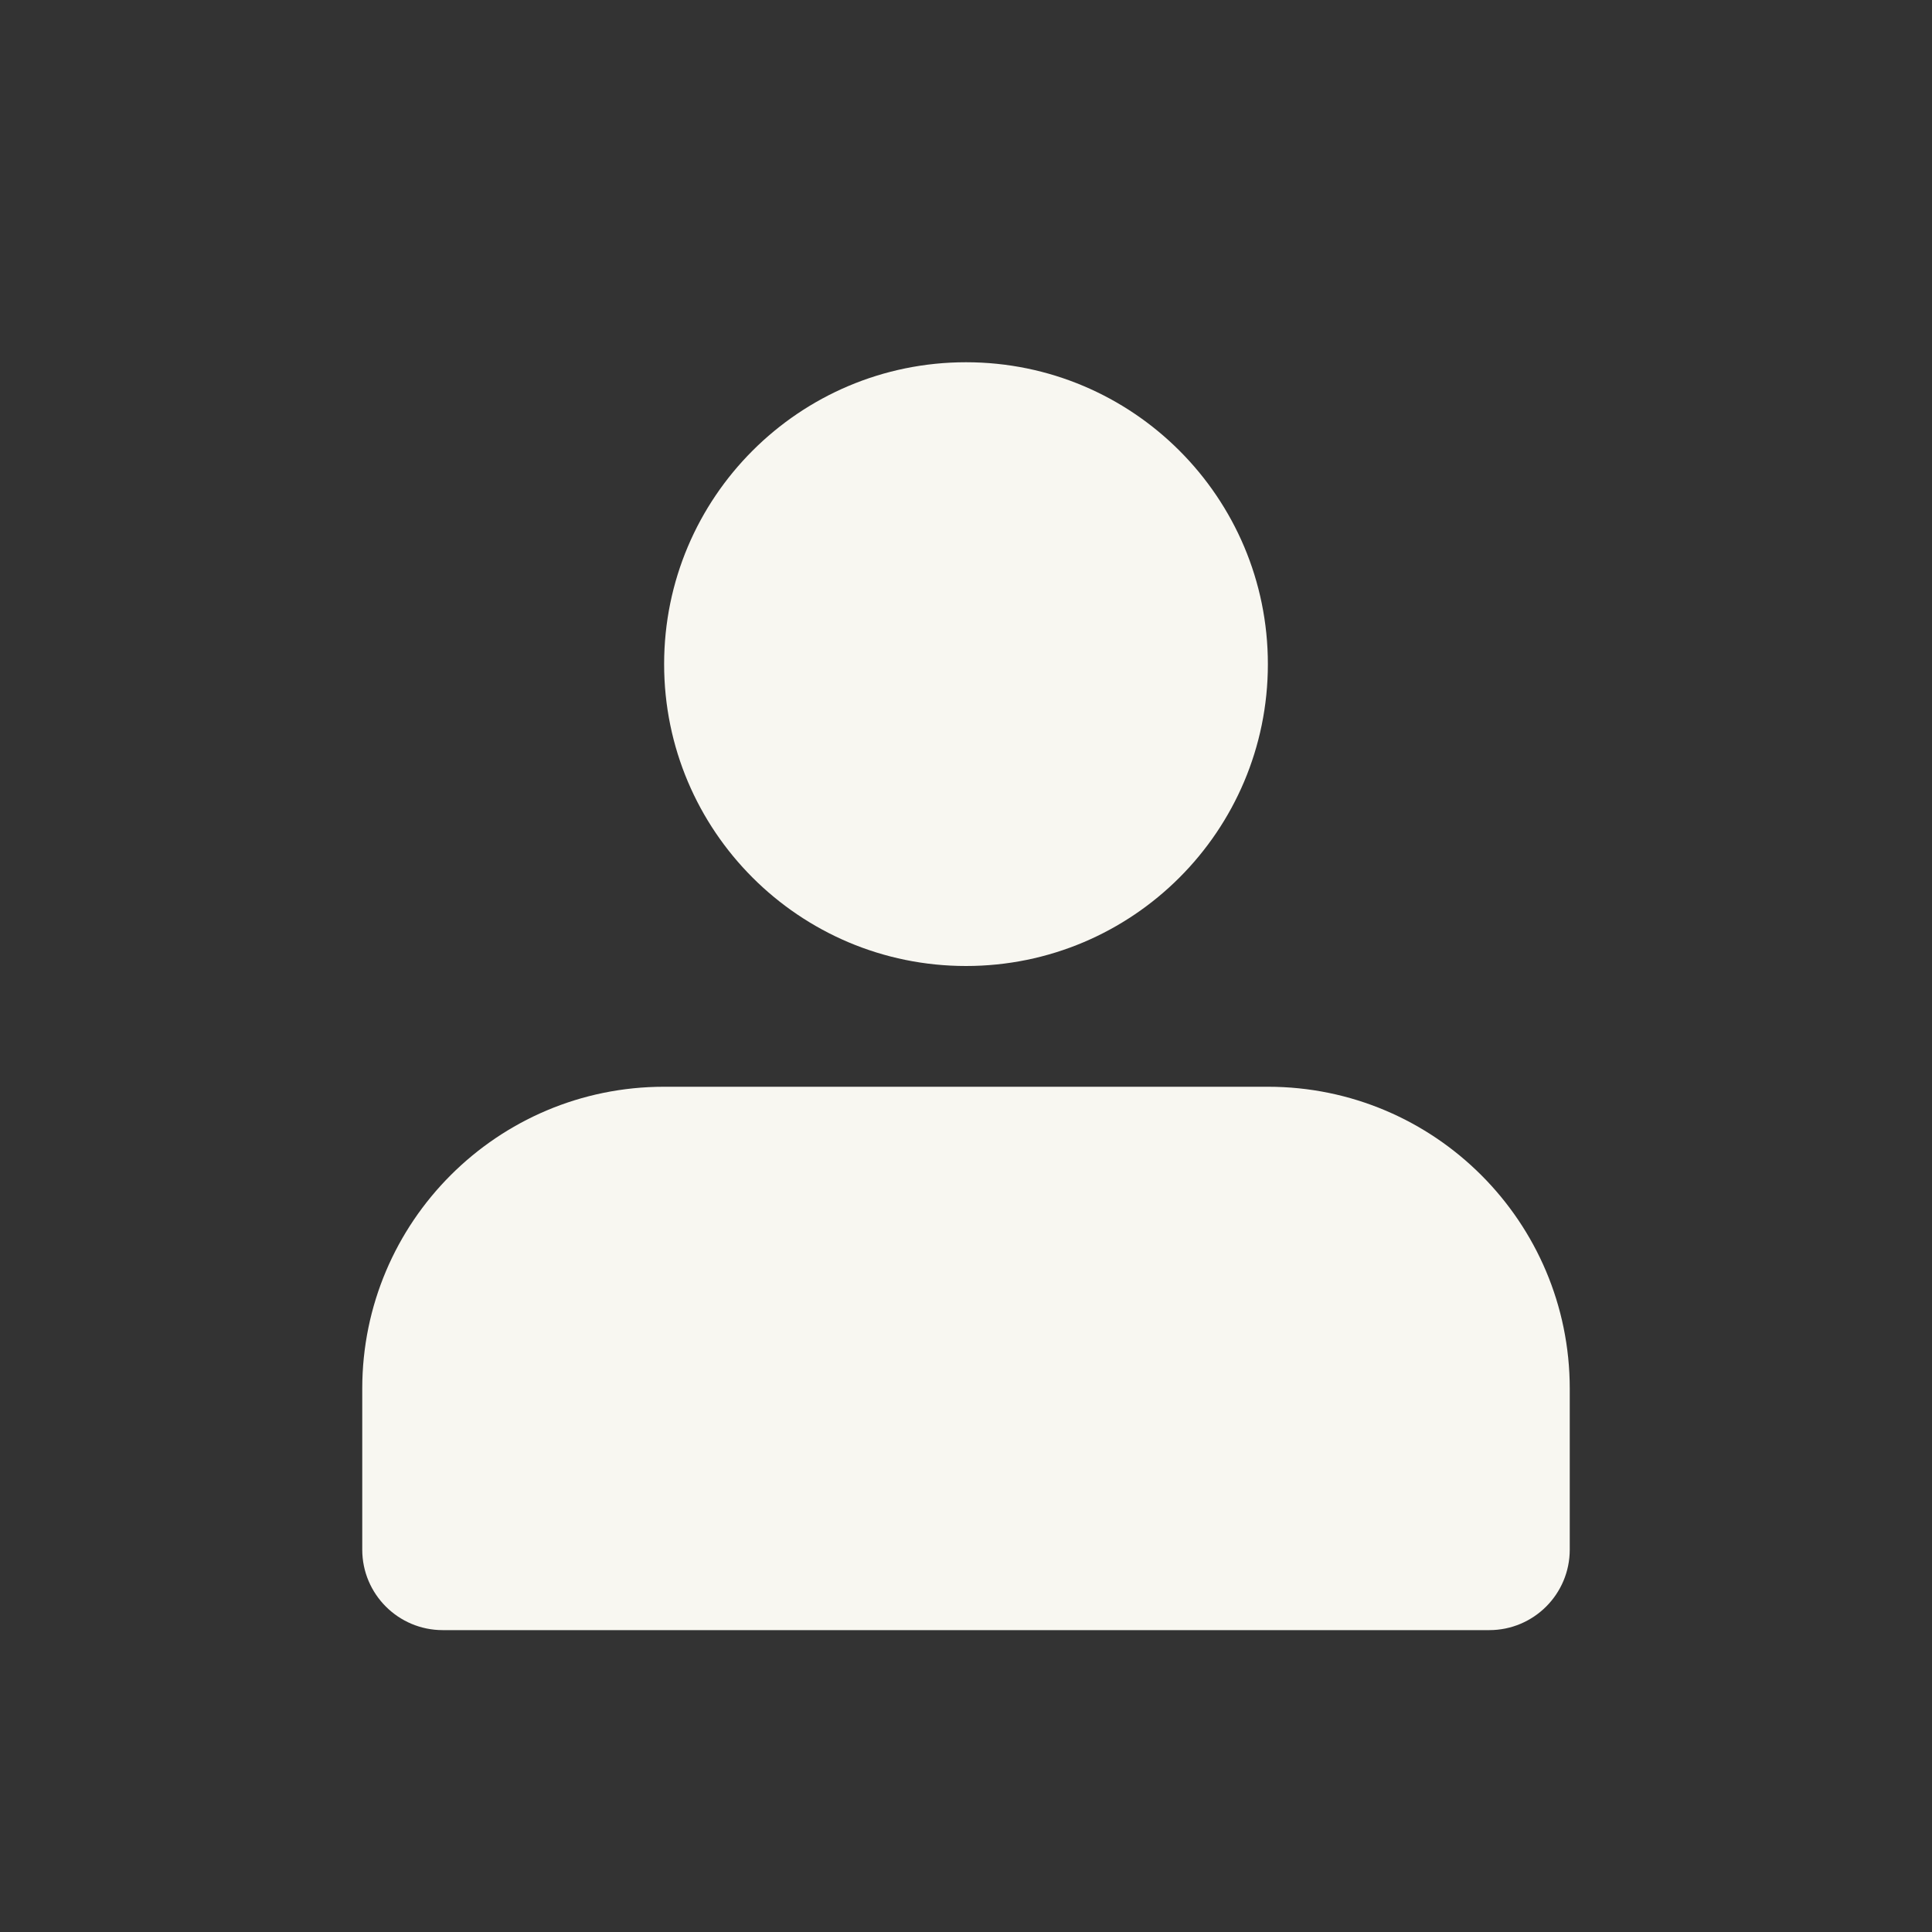 <svg width="32" height="32" viewBox="0 0 32 32" fill="none" xmlns="http://www.w3.org/2000/svg">
<rect x="0" y="0" width="32" height="32" fill="#333333" stroke="none"/>
<path fill-rule="evenodd" clip-rule="evenodd" d="M16 16C18.761 16 21 13.761 21 11C21 8.239 18.761 6 16 6C13.239 6 11 8.239 11 11C11 13.761 13.239 16 16 16ZM11 18C8.239 18 6 20.239 6 23V25.667C6 26.403 6.597 27 7.333 27H24.667C25.403 27 26 26.403 26 25.667V23C26 20.239 23.761 18 21 18H11Z" fill="#F8F7F1"/>
</svg>

